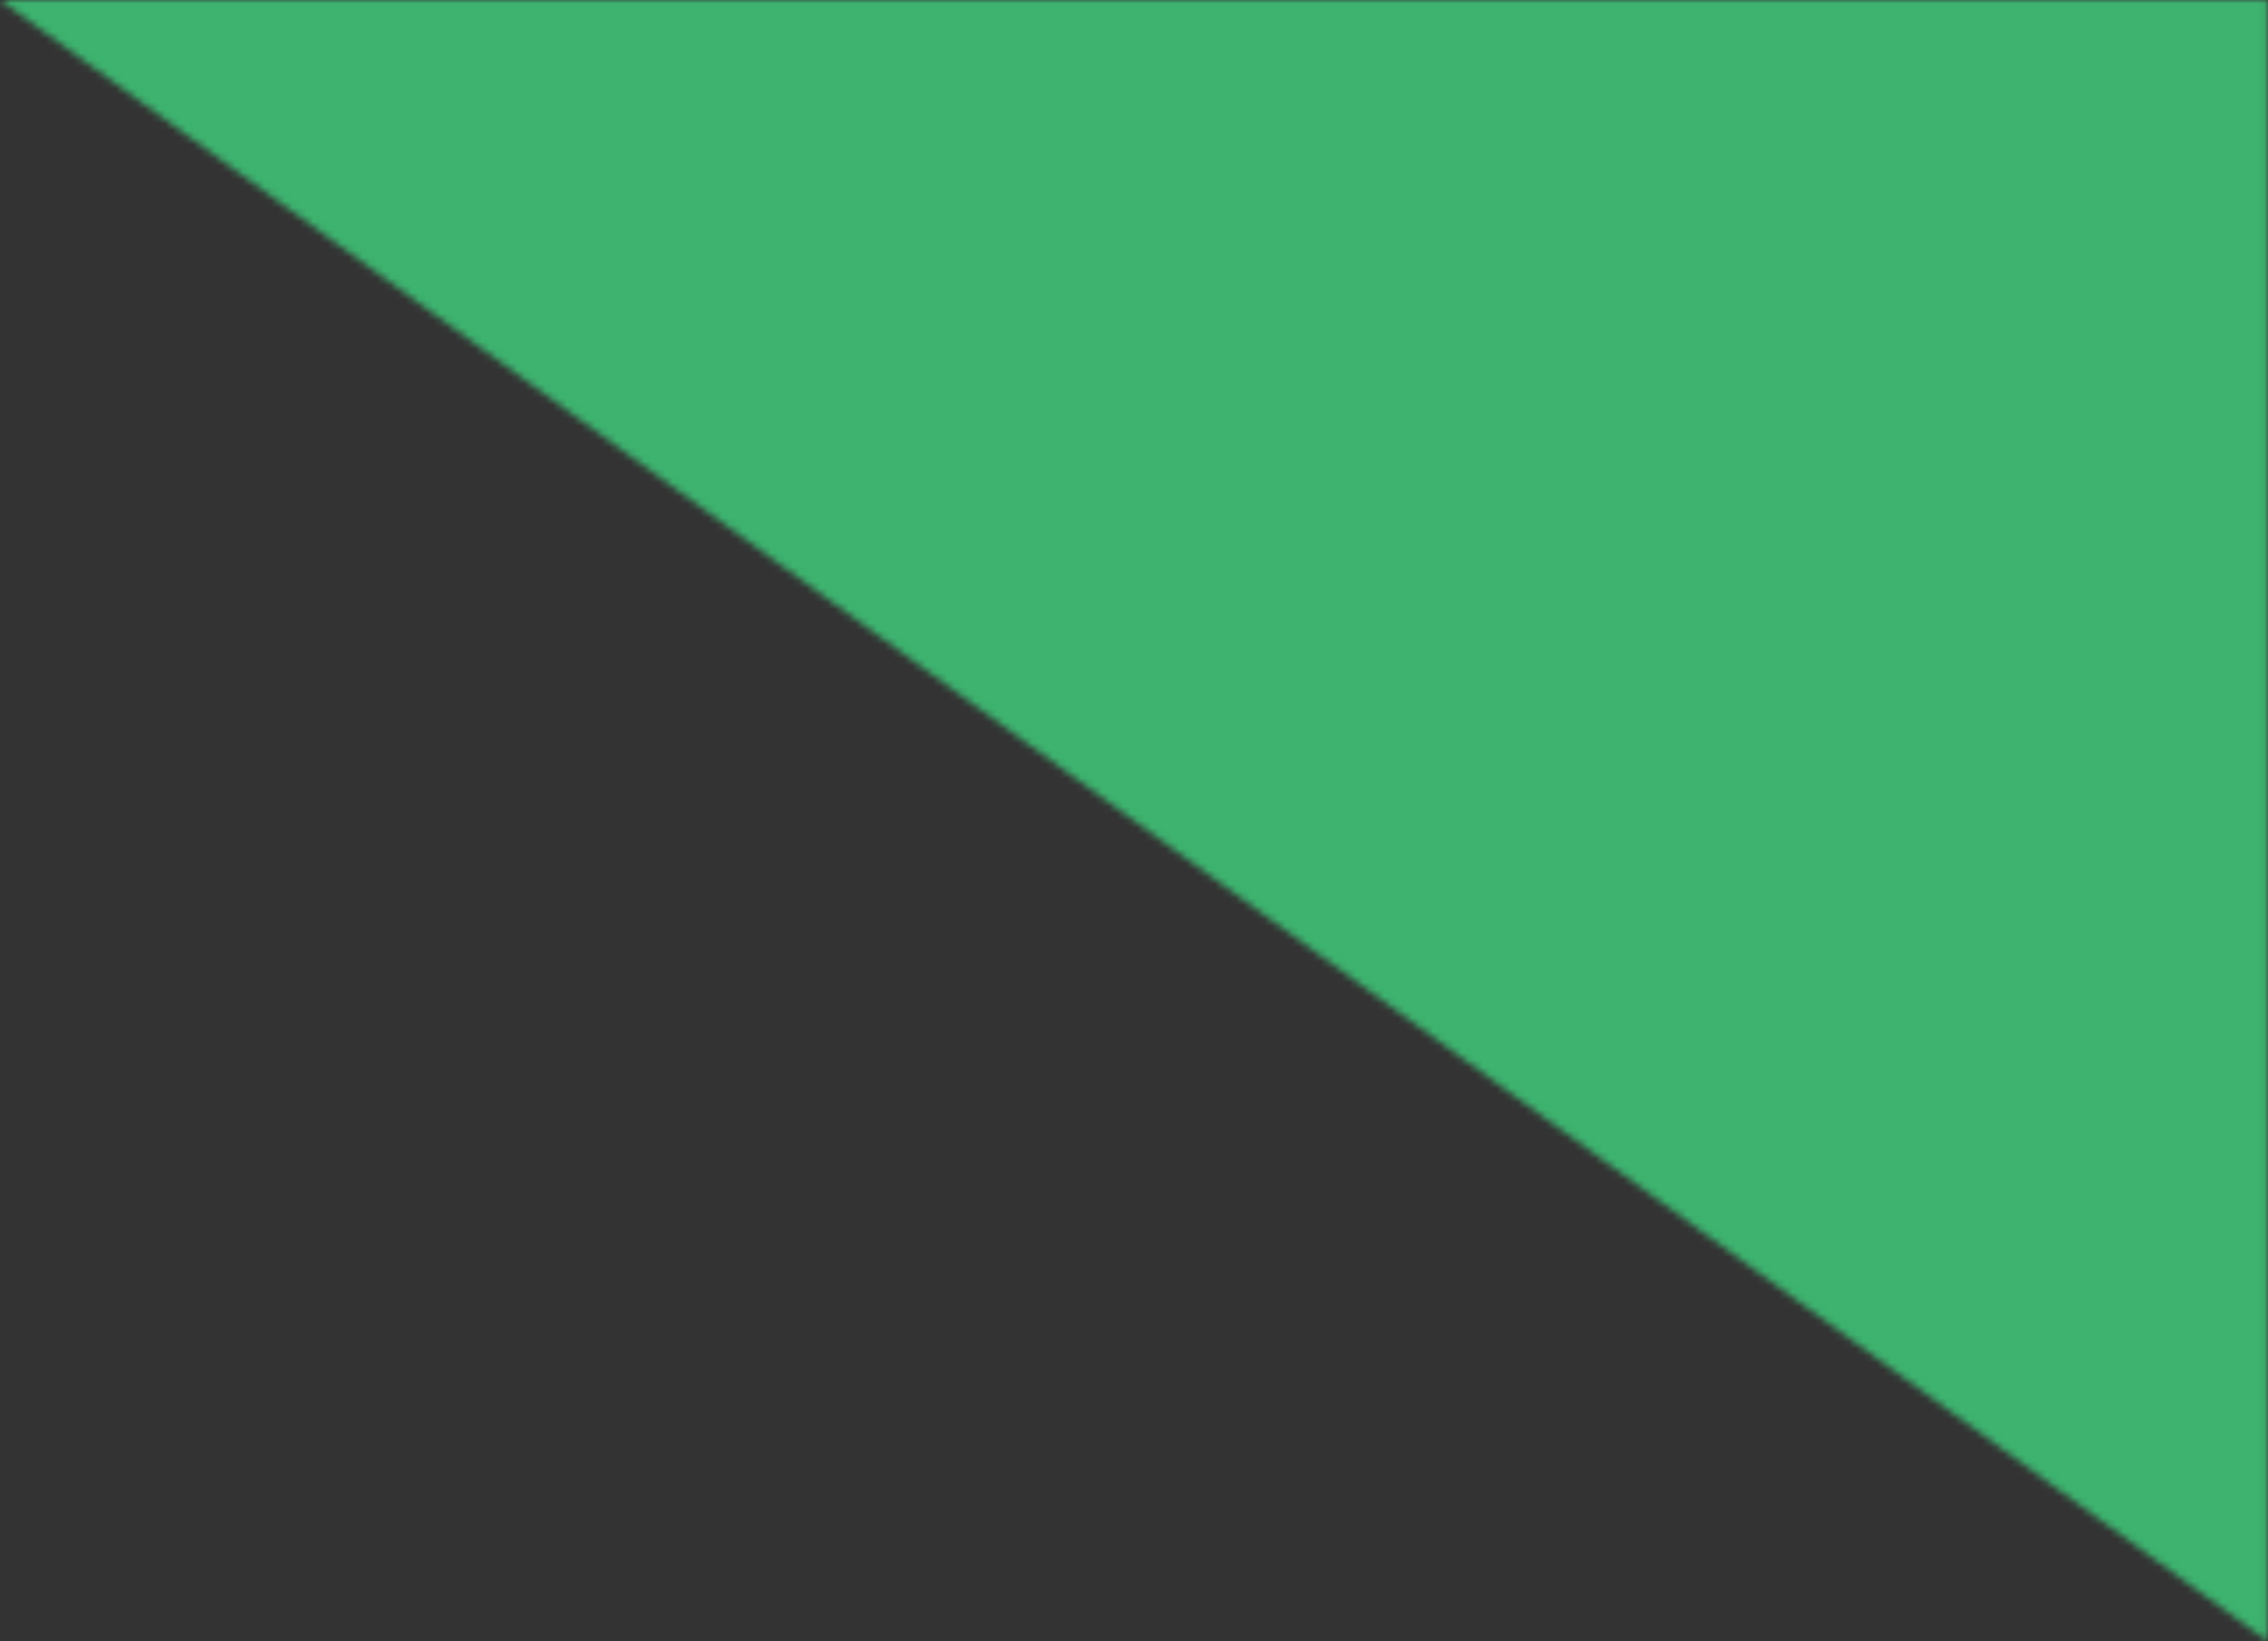 <svg width="322" height="233" viewBox="0 0 322 233" fill="none" xmlns="http://www.w3.org/2000/svg">
<rect x="0" y="0" width="322" height="233" fill="#333333" stroke="none"/>
<mask id="mask0_1071_8182" style="mask-type:alpha" maskUnits="userSpaceOnUse" x="0" y="0" width="322" height="233">
<path d="M321.926 233L0 0H321.926V233Z" fill="#D9D9D9"/>
</mask>
<g mask="url(#mask0_1071_8182)">
<mask id="mask1_1071_8182" style="mask-type:luminance" maskUnits="userSpaceOnUse" x="-274" y="-149" width="993" height="600">
<path d="M718.991 -148.21H-273.672V450.851H718.991V-148.21Z" fill="white"/>
</mask>
<g mask="url(#mask1_1071_8182)">
<path d="M718.991 -148.21H-273.672V450.851H718.991V-148.21Z" fill="white"/>
<g opacity="0.85">
<path opacity="0.29" d="M73.299 276.913L-61.283 338.999L-28.563 199.538L73.299 276.913Z" fill="#AC9572"/>
</g>
<g opacity="0.6">
<path opacity="0.38" d="M183.477 303.829L123.63 220.903L236.238 151.277L183.477 303.829Z" fill="#AC9572"/>
<path opacity="0.34" d="M291.071 343.625L183.479 303.829L236.239 151.277L291.071 343.625Z" fill="#AC9572"/>
<path opacity="0.24" d="M73.299 276.913L-28.564 199.538L123.631 220.903L73.299 276.913Z" fill="#AC9572"/>
<path opacity="0.29" d="M183.479 303.828L73.3 276.912L123.632 220.902L183.479 303.828Z" fill="#AC9572"/>
<path opacity="0.21" d="M123.631 220.903L-28.564 199.538L61.502 132.236L123.631 220.903Z" fill="#AC9572"/>
<path opacity="0.3" d="M-28.563 199.538L-79.525 124.351L61.502 132.236L-28.563 199.538Z" fill="#AC9572"/>
<path opacity="0.21" d="M61.502 132.236L-79.525 124.35L5.125 68.057L61.502 132.236Z" fill="#AC9572"/>
<path opacity="0.36" d="M-79.526 124.351L-127.818 26.505L5.124 68.057L-79.526 124.351Z" fill="#AC9572"/>
</g>
<path opacity="0.16" d="M391.65 131.112L279.379 96.468L312.089 12.585L391.65 131.112Z" fill="#AC9572"/>
<path opacity="0.37" d="M391.65 131.112L312.089 12.585L385.31 -44.382L391.65 131.112Z" fill="#AC9572"/>
<path opacity="0.23" d="M385.31 -44.381L312.089 12.585L301.08 -161.931L385.31 -44.381Z" fill="#AC9572"/>
<path opacity="0.28" d="M312.046 12.69L226.565 -90.224L301.038 -161.837L312.046 12.69Z" fill="#AC9572"/>
<path opacity="0.3" d="M171.513 30.701L134.198 -59.816L226.566 -90.224L171.513 30.701Z" fill="#AC9572"/>
<path opacity="0.24" d="M312.046 12.69L171.513 30.701L226.565 -90.224L312.046 12.69Z" fill="#AC9572"/>
<path opacity="0.11" d="M279.379 96.467L171.513 30.7L312.046 12.69L279.379 96.467Z" fill="#AC9572"/>
<path opacity="0.21" d="M366.005 246.559L291.07 343.627L301.059 203.146L366.005 246.559Z" fill="#AC9572"/>
<path opacity="0.32" d="M291.07 343.626L236.238 151.278L301.059 203.145L291.07 343.626Z" fill="#AC9572"/>
<path opacity="0.3" d="M301.059 203.145L236.238 151.278L279.378 96.467L301.059 203.145Z" fill="#AC9572"/>
<path opacity="0.25" d="M366.006 246.558L301.06 203.144L451.792 195.301L366.006 246.558Z" fill="#AC9572"/>
<path opacity="0.21" d="M451.792 195.301L301.06 203.145L391.651 131.111L451.792 195.301Z" fill="#AC9572"/>
<path opacity="0.25" d="M301.059 203.146L279.379 96.468L391.65 131.112L301.059 203.146Z" fill="#AC9572"/>
<path opacity="0.13" d="M5.124 68.058L-127.818 26.506L-64.102 -83.547L5.124 68.058Z" fill="#AC9572"/>
<path opacity="0.2" d="M236.238 151.278L123.63 220.904L139.811 105.72L236.238 151.278Z" fill="#AC9572"/>
<path opacity="0.16" d="M123.63 220.904L61.501 132.237L139.811 105.72L123.63 220.904Z" fill="#AC9572"/>
<path opacity="0.28" d="M139.812 105.721L61.502 132.238L57.17 -3.396L139.812 105.721Z" fill="#AC9572"/>
<path opacity="0.14" d="M61.502 132.238L5.124 68.058L57.17 -3.396L61.502 132.238Z" fill="#AC9572"/>
<path opacity="0.17" d="M57.17 -3.398L5.124 68.057L30.537 -74.274L57.17 -3.398Z" fill="#AC9572"/>
<path opacity="0.25" d="M5.124 68.058L-64.102 -83.547L30.537 -74.273L5.124 68.058Z" fill="#AC9572"/>
<path opacity="0.34" d="M171.512 30.702L57.148 -3.407L134.176 -59.826L171.512 30.702Z" fill="#AC9572"/>
<path opacity="0.14" d="M139.812 105.721L57.17 -3.396L171.513 30.701L139.812 105.721Z" fill="#AC9572"/>
<path opacity="0.26" d="M279.379 96.467L139.812 105.72L171.513 30.7L279.379 96.467Z" fill="#AC9572"/>
<path opacity="0.12" d="M236.239 151.278L139.812 105.719L279.379 96.467L236.239 151.278Z" fill="#AC9572"/>
<g opacity="0.85">
</g>
<g opacity="0.9">
<path opacity="0.28" d="M212.592 309.729L138.267 239.472L235.85 149.985L212.592 309.729Z" stroke="white" stroke-linecap="round" stroke-linejoin="round"/>
<path opacity="0.24" d="M325.726 328.675L212.593 309.729L235.85 149.985L325.726 328.675Z" stroke="white" stroke-linecap="round" stroke-linejoin="round"/>
<path opacity="0.21" d="M138.267 239.473L-15.23 246.98L60.641 164.012L138.267 239.473Z" stroke="white" stroke-linecap="round" stroke-linejoin="round"/>
<path opacity="0.3" d="M-15.23 246.98L-79.378 182.664L60.641 164.012L-15.23 246.98Z" stroke="white" stroke-linecap="round" stroke-linejoin="round"/>
<path opacity="0.21" d="M60.641 164.011L-79.378 182.664L-6.766 111.514L60.641 164.011Z" stroke="white" stroke-linecap="round" stroke-linejoin="round"/>
</g>
<g opacity="0.88">
<path opacity="0.46" d="M384.731 101.094L267.96 88.077L284.394 -0.442L384.731 101.094Z" stroke="white" stroke-linecap="round" stroke-linejoin="round"/>
<path opacity="0.47" d="M384.731 101.094L284.394 -0.443L345.66 -70.11L384.731 101.094Z" stroke="white" stroke-linecap="round" stroke-linejoin="round"/>
<path opacity="0.43" d="M345.65 -70.11L284.394 -0.442L240.907 -169.827L345.65 -70.11Z" stroke="white" stroke-linecap="round" stroke-linejoin="round"/>
<path opacity="0.38" d="M284.373 -0.338L181.144 -85.43L240.886 -169.712L284.373 -0.338Z" stroke="white" stroke-linecap="round" stroke-linejoin="round"/>
<path opacity="0.34" d="M149.695 43.664L96.094 -38.273L181.144 -85.43L149.695 43.664Z" stroke="white" stroke-linecap="round" stroke-linejoin="round"/>
<path opacity="0.34" d="M284.374 -0.338L149.696 43.664L181.144 -85.43L284.374 -0.338Z" stroke="white" stroke-linecap="round" stroke-linejoin="round"/>
<path opacity="0.31" d="M267.961 88.077L149.696 43.664L284.363 -0.338L267.961 88.077Z" stroke="white" stroke-linecap="round" stroke-linejoin="round"/>
</g>
<path opacity="0.31" d="M381.166 219.295L325.725 328.675L309.238 188.804L381.166 219.295Z" stroke="white" stroke-linecap="round" stroke-linejoin="round"/>
<path opacity="0.22" d="M325.726 328.675L235.85 149.985L309.239 188.804L325.726 328.675Z" stroke="white" stroke-linecap="round" stroke-linejoin="round"/>
<path opacity="0.4" d="M309.239 188.804L235.85 149.985L267.96 88.077L309.239 188.804Z" stroke="white" stroke-linecap="round" stroke-linejoin="round"/>
<path opacity="0.25" d="M381.166 219.296L309.238 188.804L455.839 152.877L381.166 219.296Z" stroke="white" stroke-linecap="round" stroke-linejoin="round"/>
<path opacity="0.21" d="M455.839 152.877L309.238 188.804L384.731 101.094L455.839 152.877Z" stroke="white" stroke-linecap="round" stroke-linejoin="round"/>
<path opacity="0.2" d="M309.239 188.804L267.96 88.077L384.731 101.094L309.239 188.804Z" stroke="white" stroke-linecap="round" stroke-linejoin="round"/>
<path opacity="0.3" d="M235.85 149.985L138.267 239.472L132.6 123.3L235.85 149.985Z" stroke="white" stroke-linecap="round" stroke-linejoin="round"/>
<path opacity="0.26" d="M138.267 239.472L60.64 164.011L132.599 123.3L138.267 239.472Z" stroke="white" stroke-linecap="round" stroke-linejoin="round"/>
<path opacity="0.28" d="M132.599 123.3L60.639 164.011L30.989 31.573L132.599 123.3Z" stroke="white" stroke-linecap="round" stroke-linejoin="round"/>
<path opacity="0.24" d="M60.639 164.011L-6.768 111.513L30.989 31.573L60.639 164.011Z" stroke="white" stroke-linecap="round" stroke-linejoin="round"/>
<path opacity="0.27" d="M30.989 31.574L-6.768 111.514L-8.439 -33.058L30.989 31.574Z" stroke="white" stroke-linecap="round" stroke-linejoin="round"/>
<path opacity="0.3" d="M30.989 31.574L-8.439 -33.057L96.093 -38.273L30.989 31.574Z" stroke="white" stroke-linecap="round" stroke-linejoin="round"/>
<path opacity="0.24" d="M149.695 43.665L30.968 31.574L96.072 -38.273L149.695 43.665Z" stroke="white" stroke-linecap="round" stroke-linejoin="round"/>
<path opacity="0.24" d="M132.599 123.3L30.989 31.573L149.695 43.665L132.599 123.3Z" stroke="white" stroke-linecap="round" stroke-linejoin="round"/>
<path opacity="0.23" d="M267.96 88.077L132.6 123.3L149.696 43.665L267.96 88.077Z" stroke="white" stroke-linecap="round" stroke-linejoin="round"/>
<path opacity="0.22" d="M235.85 149.985L132.6 123.3L267.96 88.077L235.85 149.985Z" stroke="white" stroke-linecap="round" stroke-linejoin="round"/>
</g>
<path style="mix-blend-mode:color-burn" d="M721.059 -148.21H-273.672V454.281H721.059V-148.21Z" fill="#3DB36F"/>
</g>
</svg>
